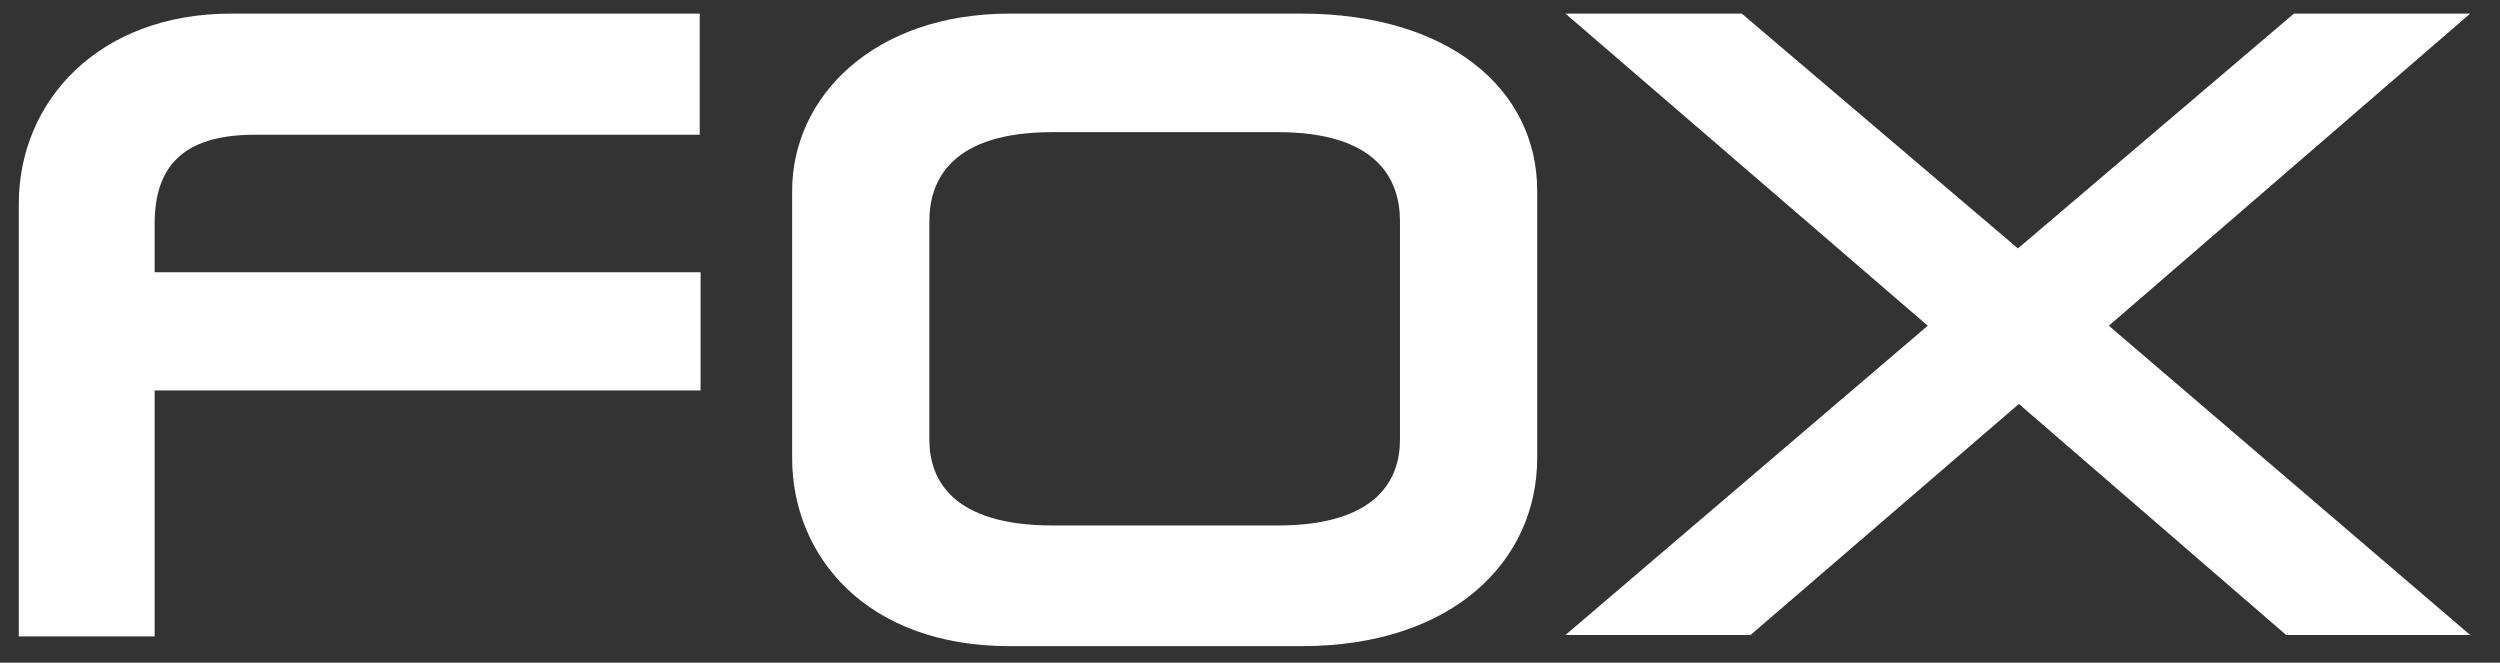 <svg xmlns="http://www.w3.org/2000/svg" fill="none" viewBox="0 0 83 22" height="22" width="83">
<rect x="0" y="0" width="83" height="22" fill="#333333" stroke="none"/>
<path fill="white" d="M46.479 7.337C46.479 5.954 45.721 4.387 42.419 4.387H34.947C31.613 4.387 30.855 5.956 30.855 7.337V14.602C30.855 15.916 31.613 17.446 34.947 17.446H42.419C45.721 17.446 46.479 15.916 46.479 14.602V7.337ZM43.212 21.452H33.518C28.738 21.452 26.299 18.442 26.299 15.205V6.341C26.299 3.21 29.009 0.452 33.518 0.452H43.212C48.061 0.452 51.035 2.932 51.035 6.341V15.205C51.035 18.626 48.228 21.452 43.212 21.452Z"></path>
<path fill="white" d="M75.901 21.082L67.027 13.411L58.117 21.082H51.973L64.001 10.814L51.973 0.452H57.827L66.995 8.248L76.158 0.452H82.01L70.013 10.814L82.01 21.082H75.901Z"></path>
<path fill="white" d="M5.134 12.963V21.128H0.624V6.764C0.624 3.353 3.284 0.452 7.667 0.452H23.231V4.474H8.451C6.022 4.474 5.134 5.577 5.134 7.436V9.039H23.259V12.963H5.134Z"></path>
</svg>
